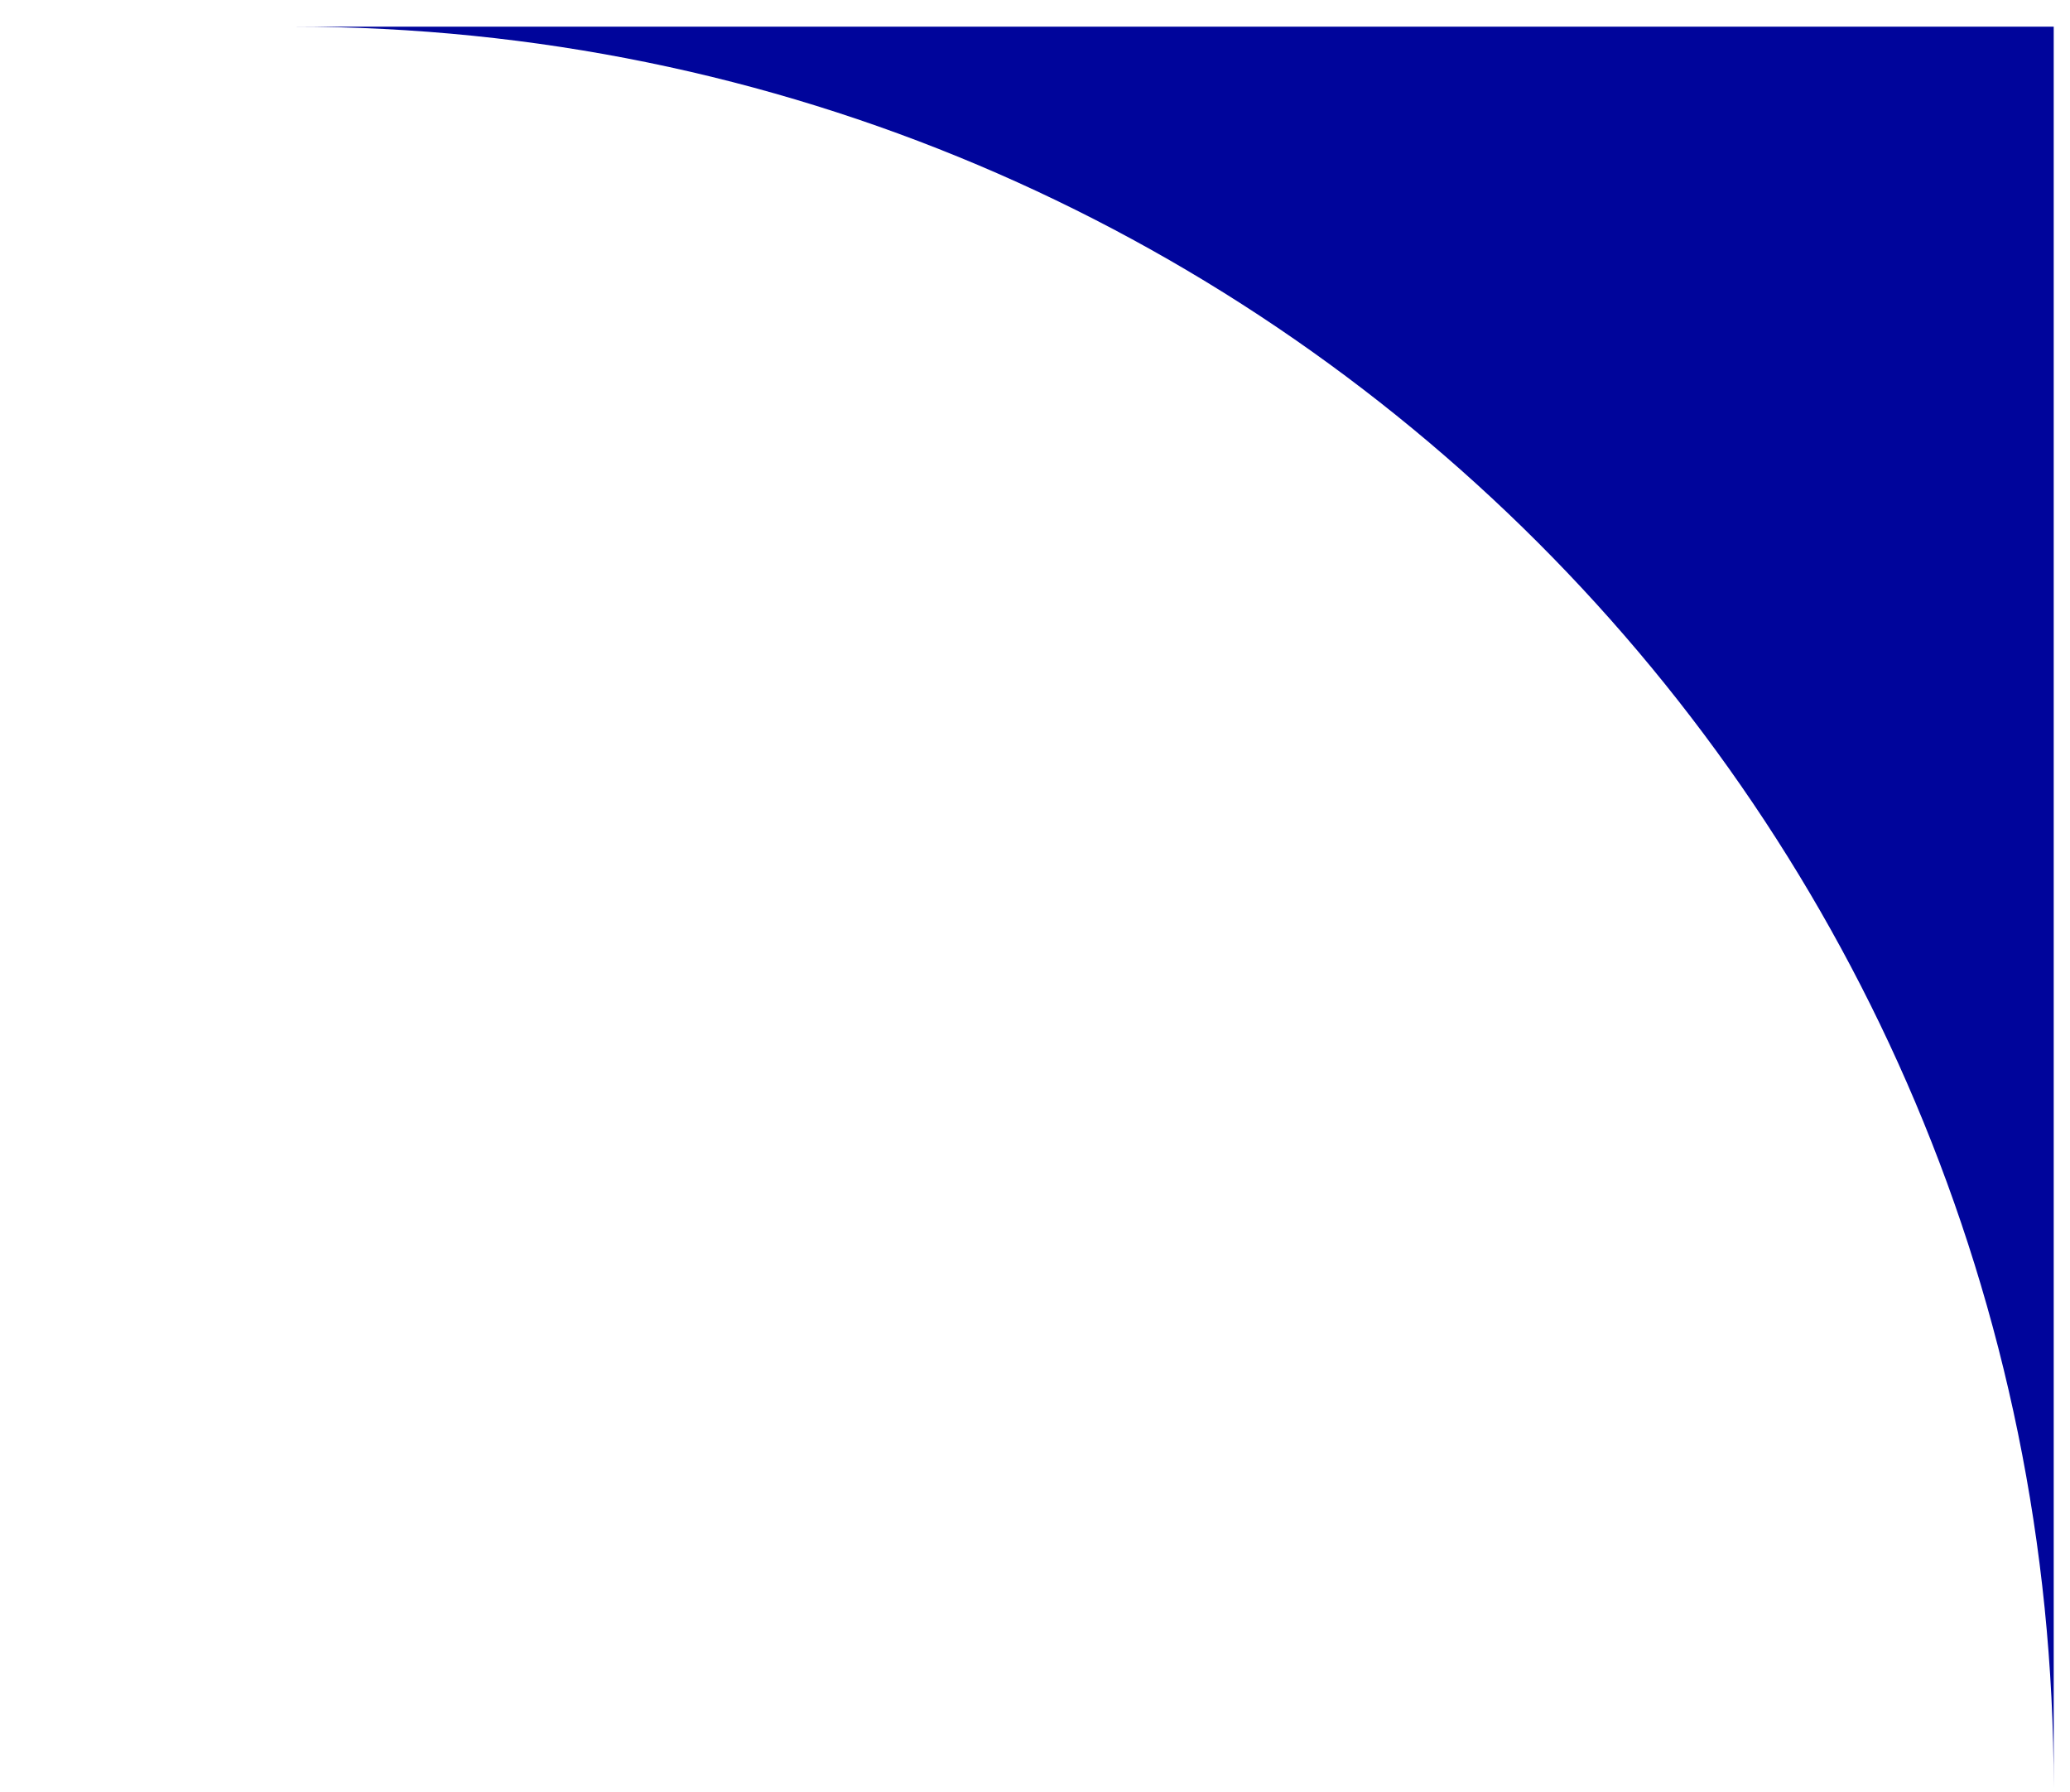 <?xml version="1.0" encoding="UTF-8"?> <svg xmlns="http://www.w3.org/2000/svg" width="67" height="58" viewBox="0 0 67 58" fill="none"> <path fill-rule="evenodd" clip-rule="evenodd" d="M0.473 0.863L0.473 0.863L9.473 0.863C40.953 0.863 66.473 26.383 66.473 57.863L66.473 0.863L0.473 0.863Z" fill="#00059B"></path> </svg> 